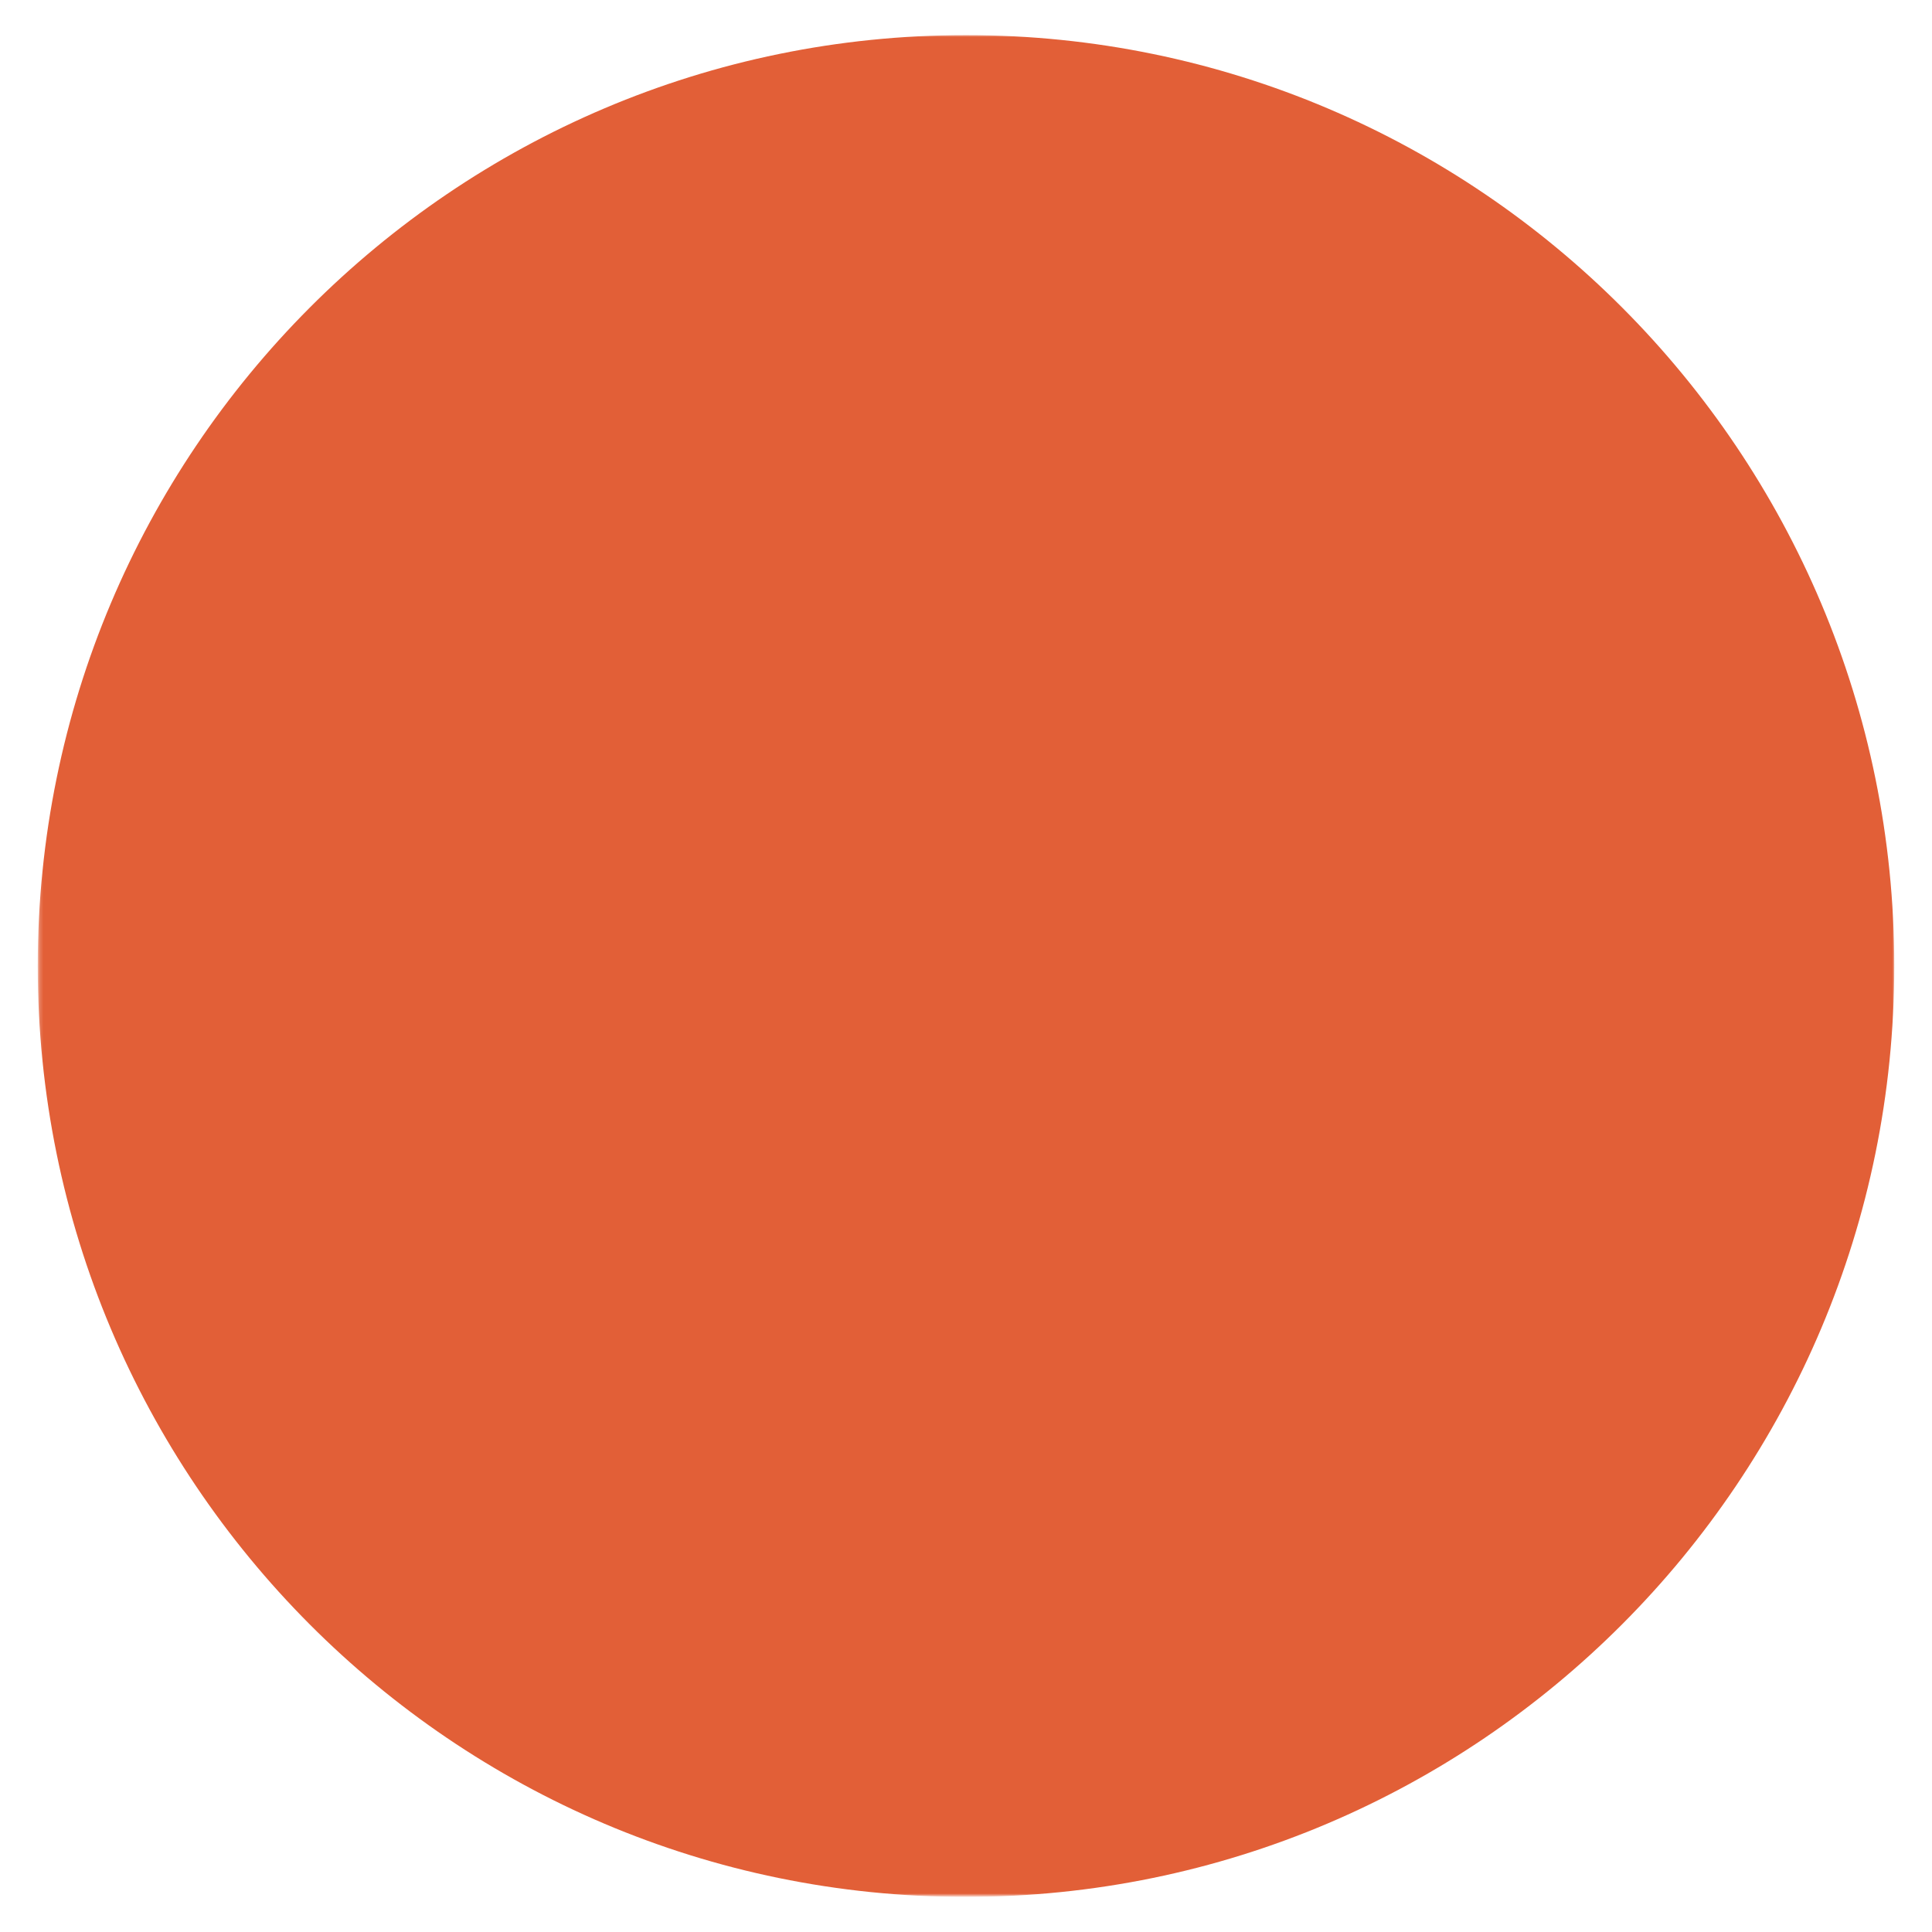 <?xml version="1.0" encoding="utf-8"?>
<!-- Generator: Adobe Illustrator 26.4.1, SVG Export Plug-In . SVG Version: 6.00 Build 0)  -->
<svg version="1.1" id="Layer_1" xmlns="http://www.w3.org/2000/svg" xmlns:xlink="http://www.w3.org/1999/xlink" x="0px" y="0px"
	 viewBox="0 0 512 512" style="enable-background:new 0 0 512 512;" xml:space="preserve">
<style type="text/css">
	.st0{filter:url(#Adobe_OpacityMaskFilter);}
	.st1{fill-rule:evenodd;clip-rule:evenodd;fill:#FFFFFF;}
	.st2{mask:url(#mask-2_00000127722559823446627650000012839691488149144733_);fill-rule:evenodd;clip-rule:evenodd;fill:#E25F37;}
</style>
<defs>
	<filter id="Adobe_OpacityMaskFilter" filterUnits="userSpaceOnUse" x="10" y="9.3" width="492" height="493.3">
		<feColorMatrix  type="matrix" values="1 0 0 0 0  0 1 0 0 0  0 0 1 0 0  0 0 0 1 0"/>
	</filter>
</defs>
<mask maskUnits="userSpaceOnUse" x="10" y="9.3" width="492" height="493.3" id="mask-2_00000127722559823446627650000012839691488149144733_">
	<g class="st0">
		<polygon id="path-1_00000164492683188882142440000002467345428055452808_" class="st1" points="256.1,502.7 10.2,502.7 10.2,9.3 
			256.1,9.3 502,9.3 502,502.7 		"/>
	</g>
</mask>
<path id="Fill-1" class="st2" d="M502,256c0,136.2-110.2,246.7-246.1,246.7C120.1,502.7,10,392.2,10,256C10,119.8,120.1,9.3,256,9.3
	C391.9,9.3,502,119.8,502,256"/>
</svg>
